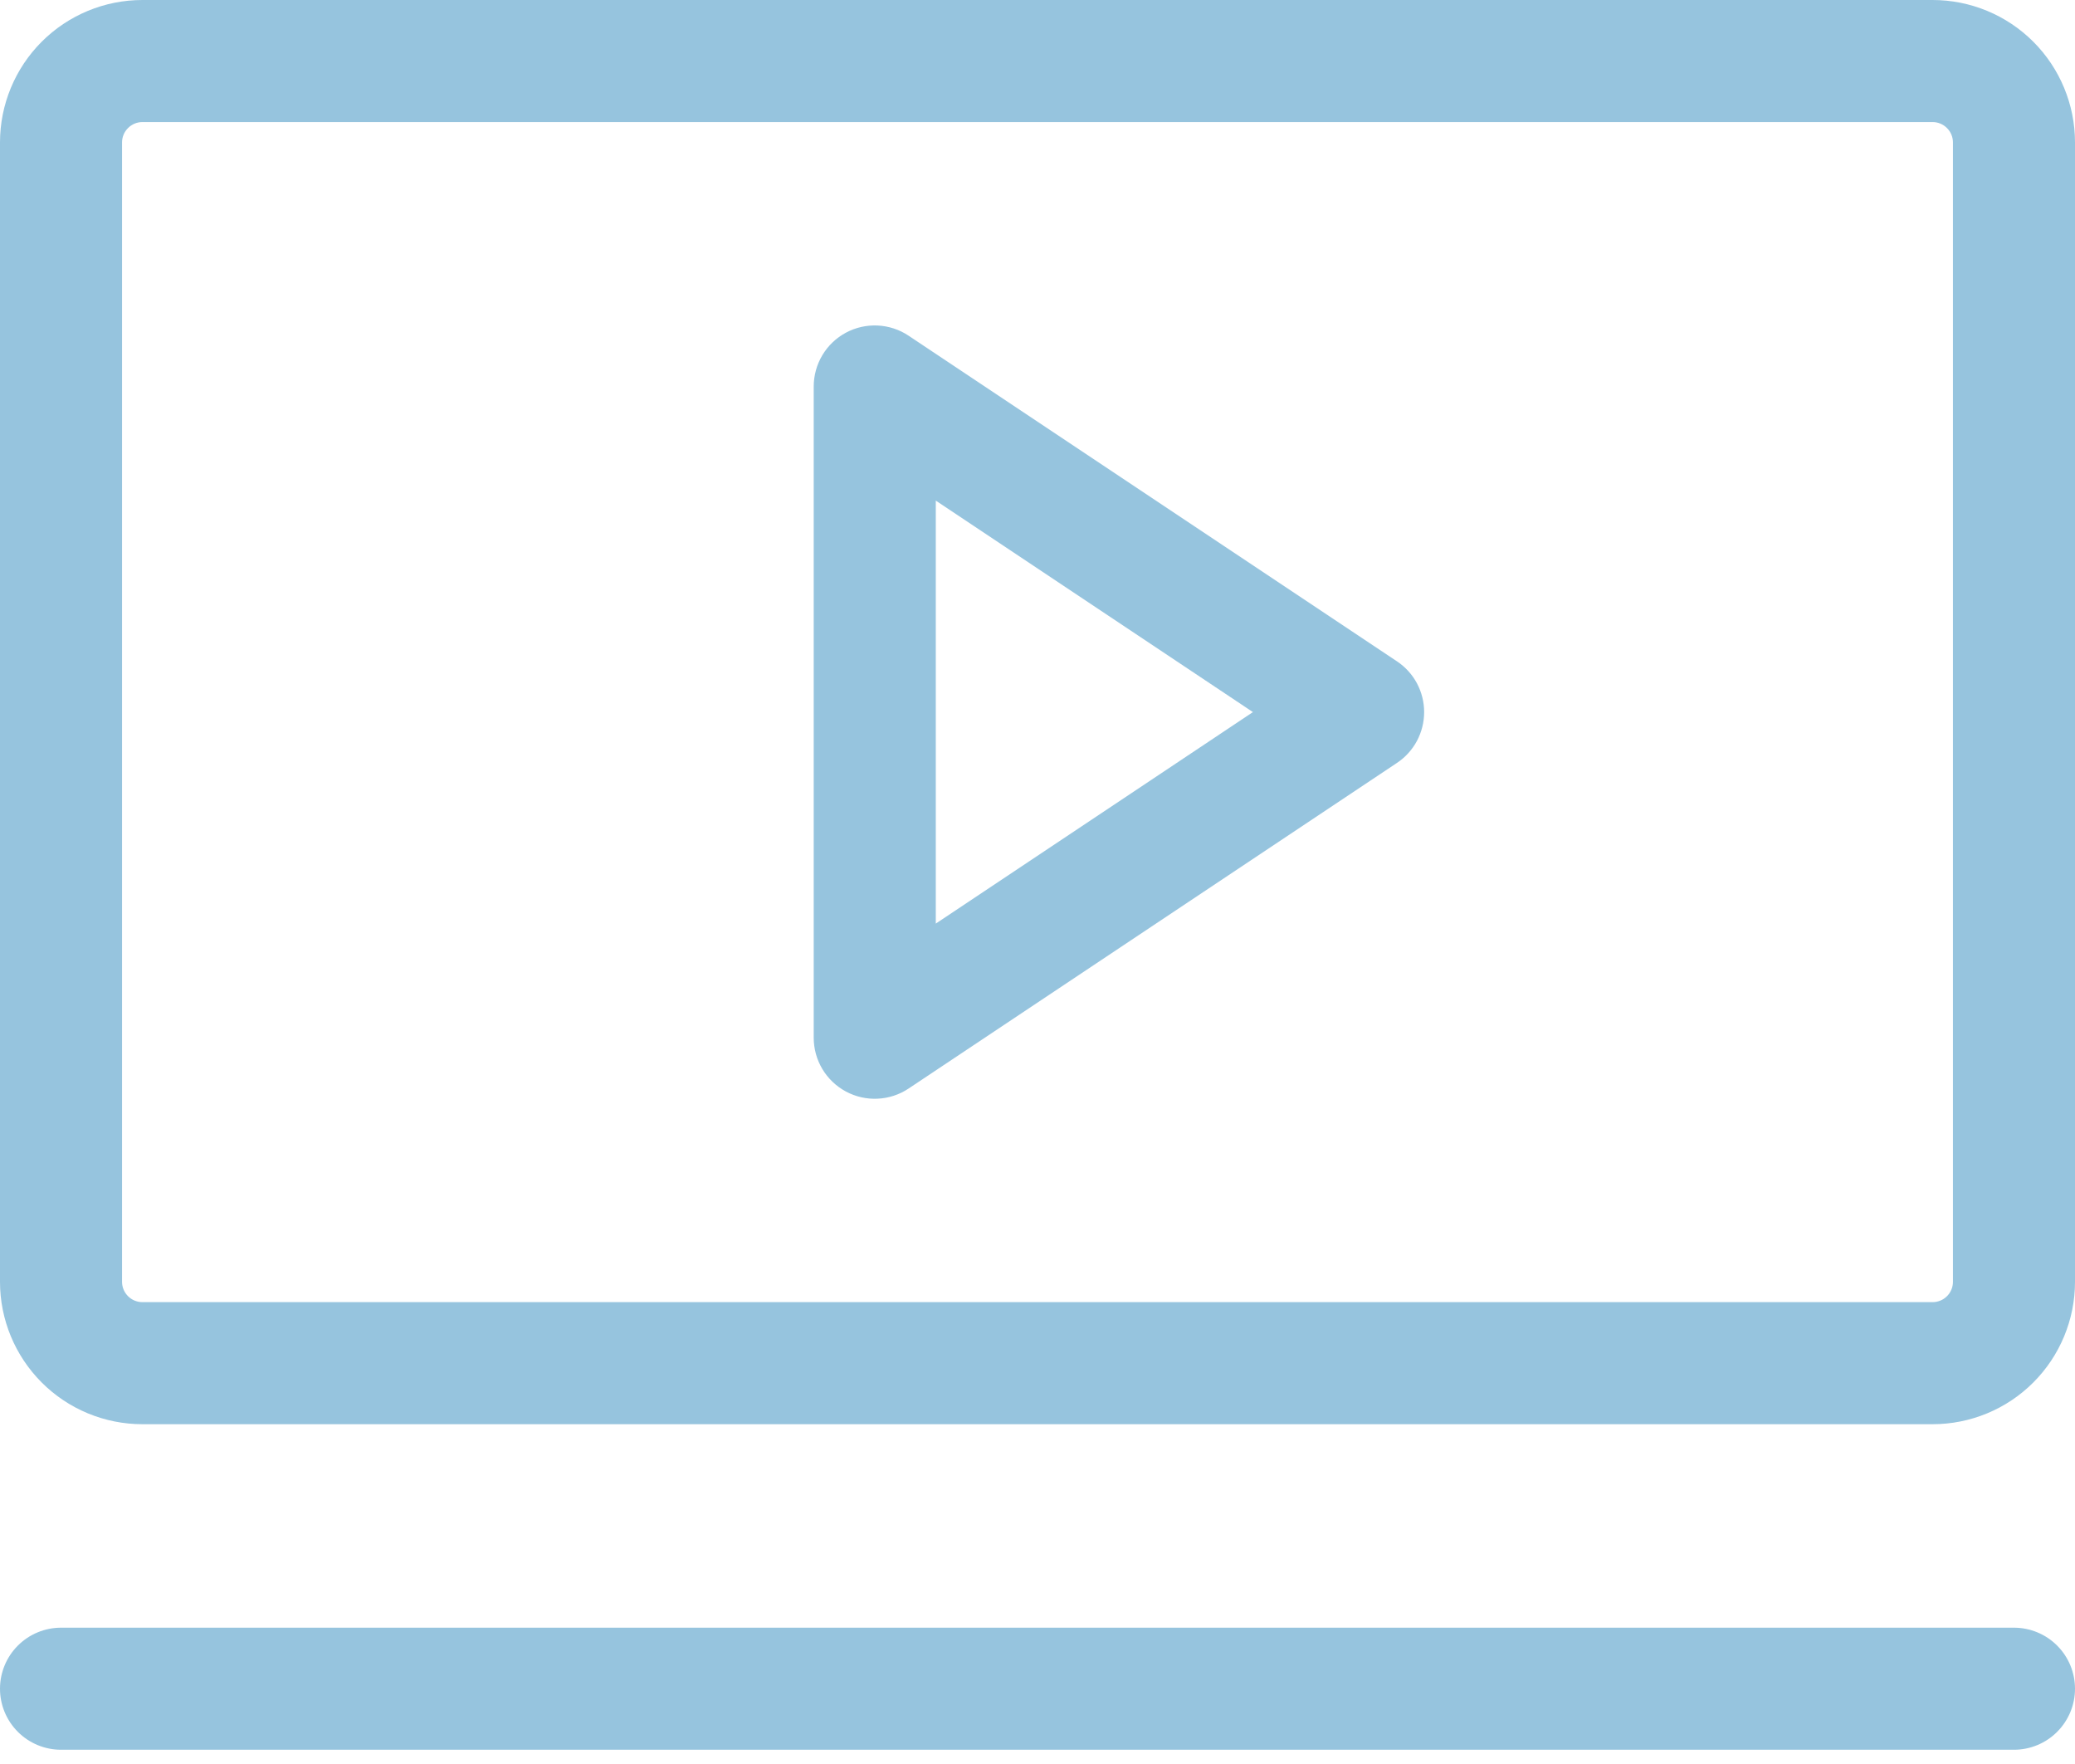 <?xml version="1.0" encoding="UTF-8"?> <svg xmlns="http://www.w3.org/2000/svg" width="60" height="51" viewBox="0 0 60 51" fill="none"> <path d="M40.391 19.118L26.273 9.706C26.008 9.528 25.698 9.427 25.379 9.411C25.06 9.396 24.742 9.467 24.461 9.618C24.179 9.769 23.943 9.994 23.779 10.269C23.615 10.543 23.529 10.857 23.529 11.177V30C23.529 30.32 23.615 30.634 23.779 30.908C23.943 31.182 24.179 31.407 24.461 31.558C24.742 31.709 25.06 31.781 25.379 31.765C25.698 31.75 26.008 31.648 26.273 31.471L40.391 22.059C40.634 21.898 40.833 21.679 40.971 21.423C41.108 21.166 41.18 20.879 41.18 20.588C41.18 20.297 41.108 20.01 40.971 19.754C40.833 19.497 40.634 19.279 40.391 19.118ZM27.059 26.703V14.473L36.229 20.588L27.059 26.703ZM55.882 0H4.118C3.026 0 1.978 0.434 1.206 1.206C0.434 1.978 0 3.026 0 4.118V37.059C0 38.151 0.434 39.198 1.206 39.97C1.978 40.743 3.026 41.176 4.118 41.176H55.882C56.974 41.176 58.022 40.743 58.794 39.97C59.566 39.198 60 38.151 60 37.059V4.118C60 3.026 59.566 1.978 58.794 1.206C58.022 0.434 56.974 0 55.882 0ZM56.471 37.059C56.471 37.215 56.409 37.364 56.298 37.475C56.188 37.585 56.038 37.647 55.882 37.647H4.118C3.962 37.647 3.812 37.585 3.702 37.475C3.591 37.364 3.529 37.215 3.529 37.059V4.118C3.529 3.962 3.591 3.812 3.702 3.702C3.812 3.591 3.962 3.529 4.118 3.529H55.882C56.038 3.529 56.188 3.591 56.298 3.702C56.409 3.812 56.471 3.962 56.471 4.118V37.059ZM60 48.824C60 49.292 59.814 49.74 59.483 50.071C59.152 50.402 58.703 50.588 58.235 50.588H1.765C1.297 50.588 0.848 50.402 0.517 50.071C0.186 49.74 0 49.292 0 48.824C0 48.355 0.186 47.907 0.517 47.576C0.848 47.245 1.297 47.059 1.765 47.059H58.235C58.703 47.059 59.152 47.245 59.483 47.576C59.814 47.907 60 48.355 60 48.824Z" fill="#96C4DE"></path> </svg> 